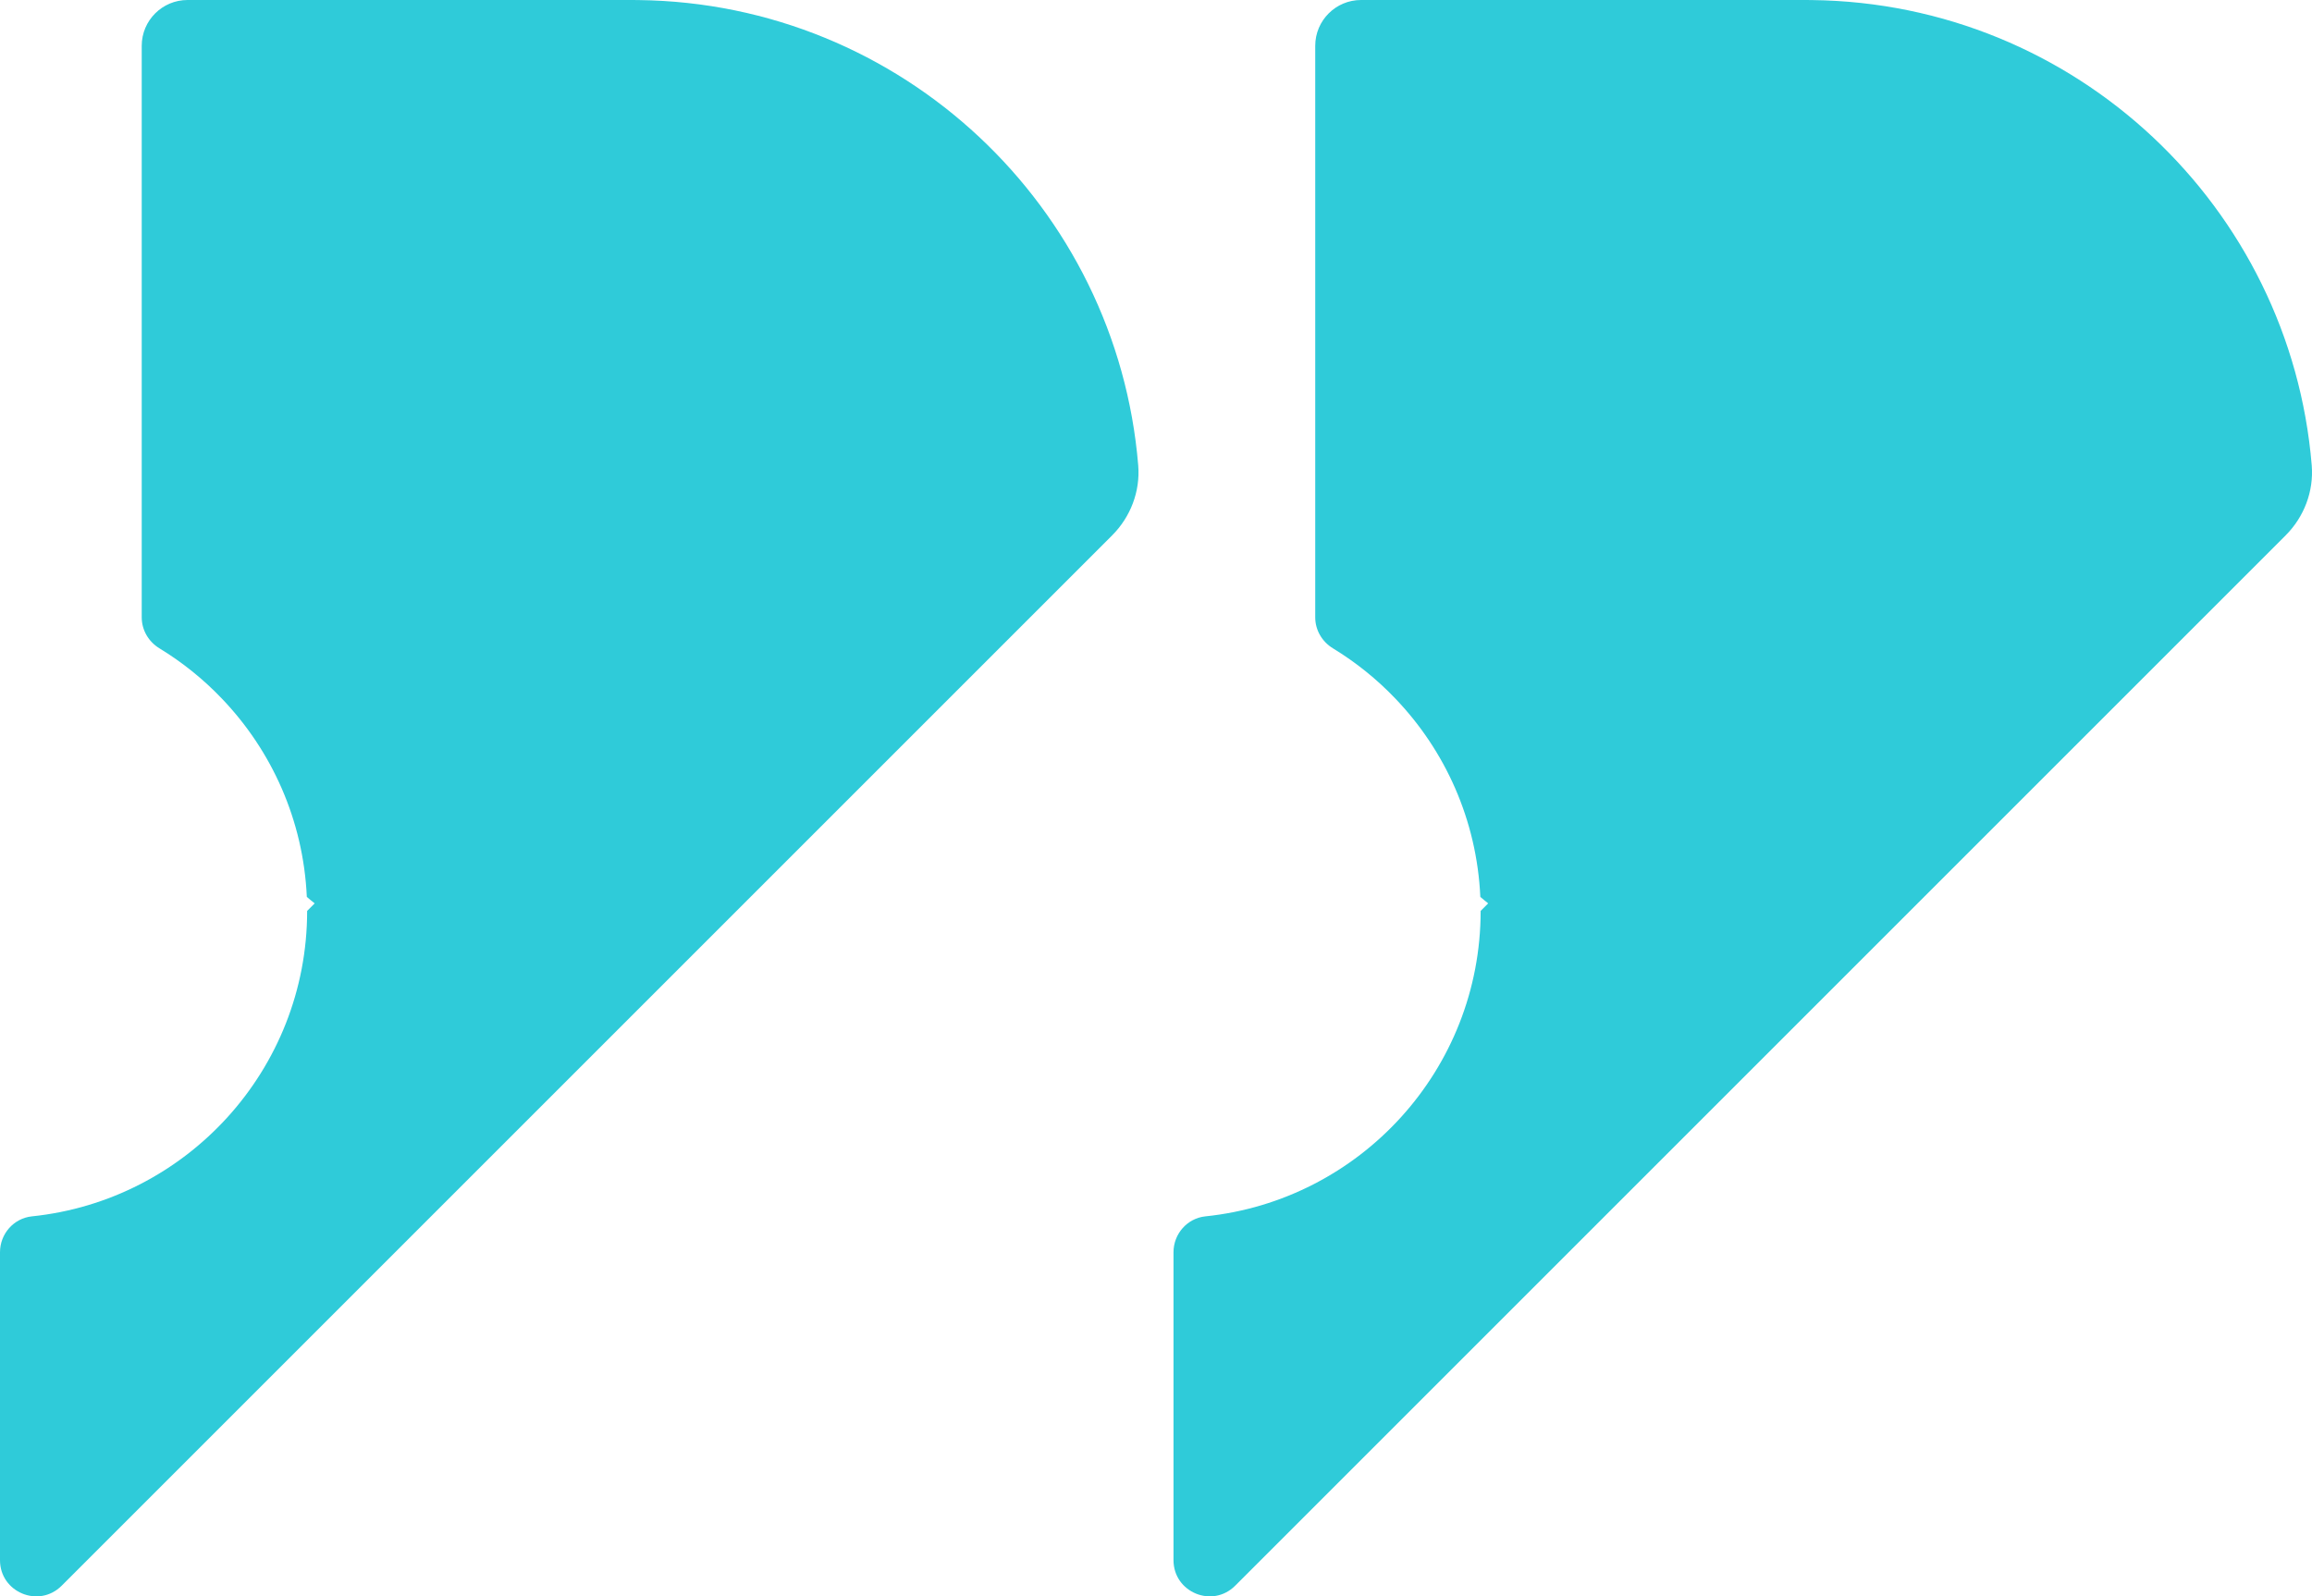 <?xml version="1.0" encoding="UTF-8"?><svg id="Layer_2" xmlns="http://www.w3.org/2000/svg" viewBox="0 0 353.19 243.9"><g id="Layer_1-2"><path d="M169.89,81.8L9.42,242.27c-3.48,3.48-9.42,1.01-9.42-3.9v-47.05c0-2.8,2.09-5.19,4.87-5.48,23.62-2.44,42.05-22.4,42.05-46.67l1.15-1.15c-.4-.32-.81-.65-1.2-.99-.53-11.74-5.37-22.36-12.98-30.3-2.82-2.96-6.03-5.54-9.54-7.68-1.66-1.01-2.7-2.79-2.7-4.73V7c0-3.87,3.14-7,7-7h67.95c.32,0,.64,0,.96.01,40.21.48,73.07,31.59,76.32,71.1.32,3.97-1.17,7.87-3.99,10.69Z" style="fill:#2fcbd9;"/><path d="M349.16,81.8l-160.47,160.47c-3.48,3.48-9.42,1.01-9.42-3.9v-47.05c0-2.8,2.09-5.19,4.87-5.48,23.62-2.44,42.05-22.4,42.05-46.67l1.15-1.15c-.4-.32-.81-.65-1.2-.99-.53-11.74-5.37-22.36-12.98-30.3-2.82-2.96-6.03-5.54-9.54-7.68-1.66-1.01-2.7-2.79-2.7-4.73V7c0-3.87,3.14-7,7-7h67.95c.32,0,.64,0,.96.01,40.21.48,73.07,31.59,76.32,71.1.32,3.97-1.17,7.87-3.99,10.69Z" style="fill:#2fcbd9;"/></g></svg>